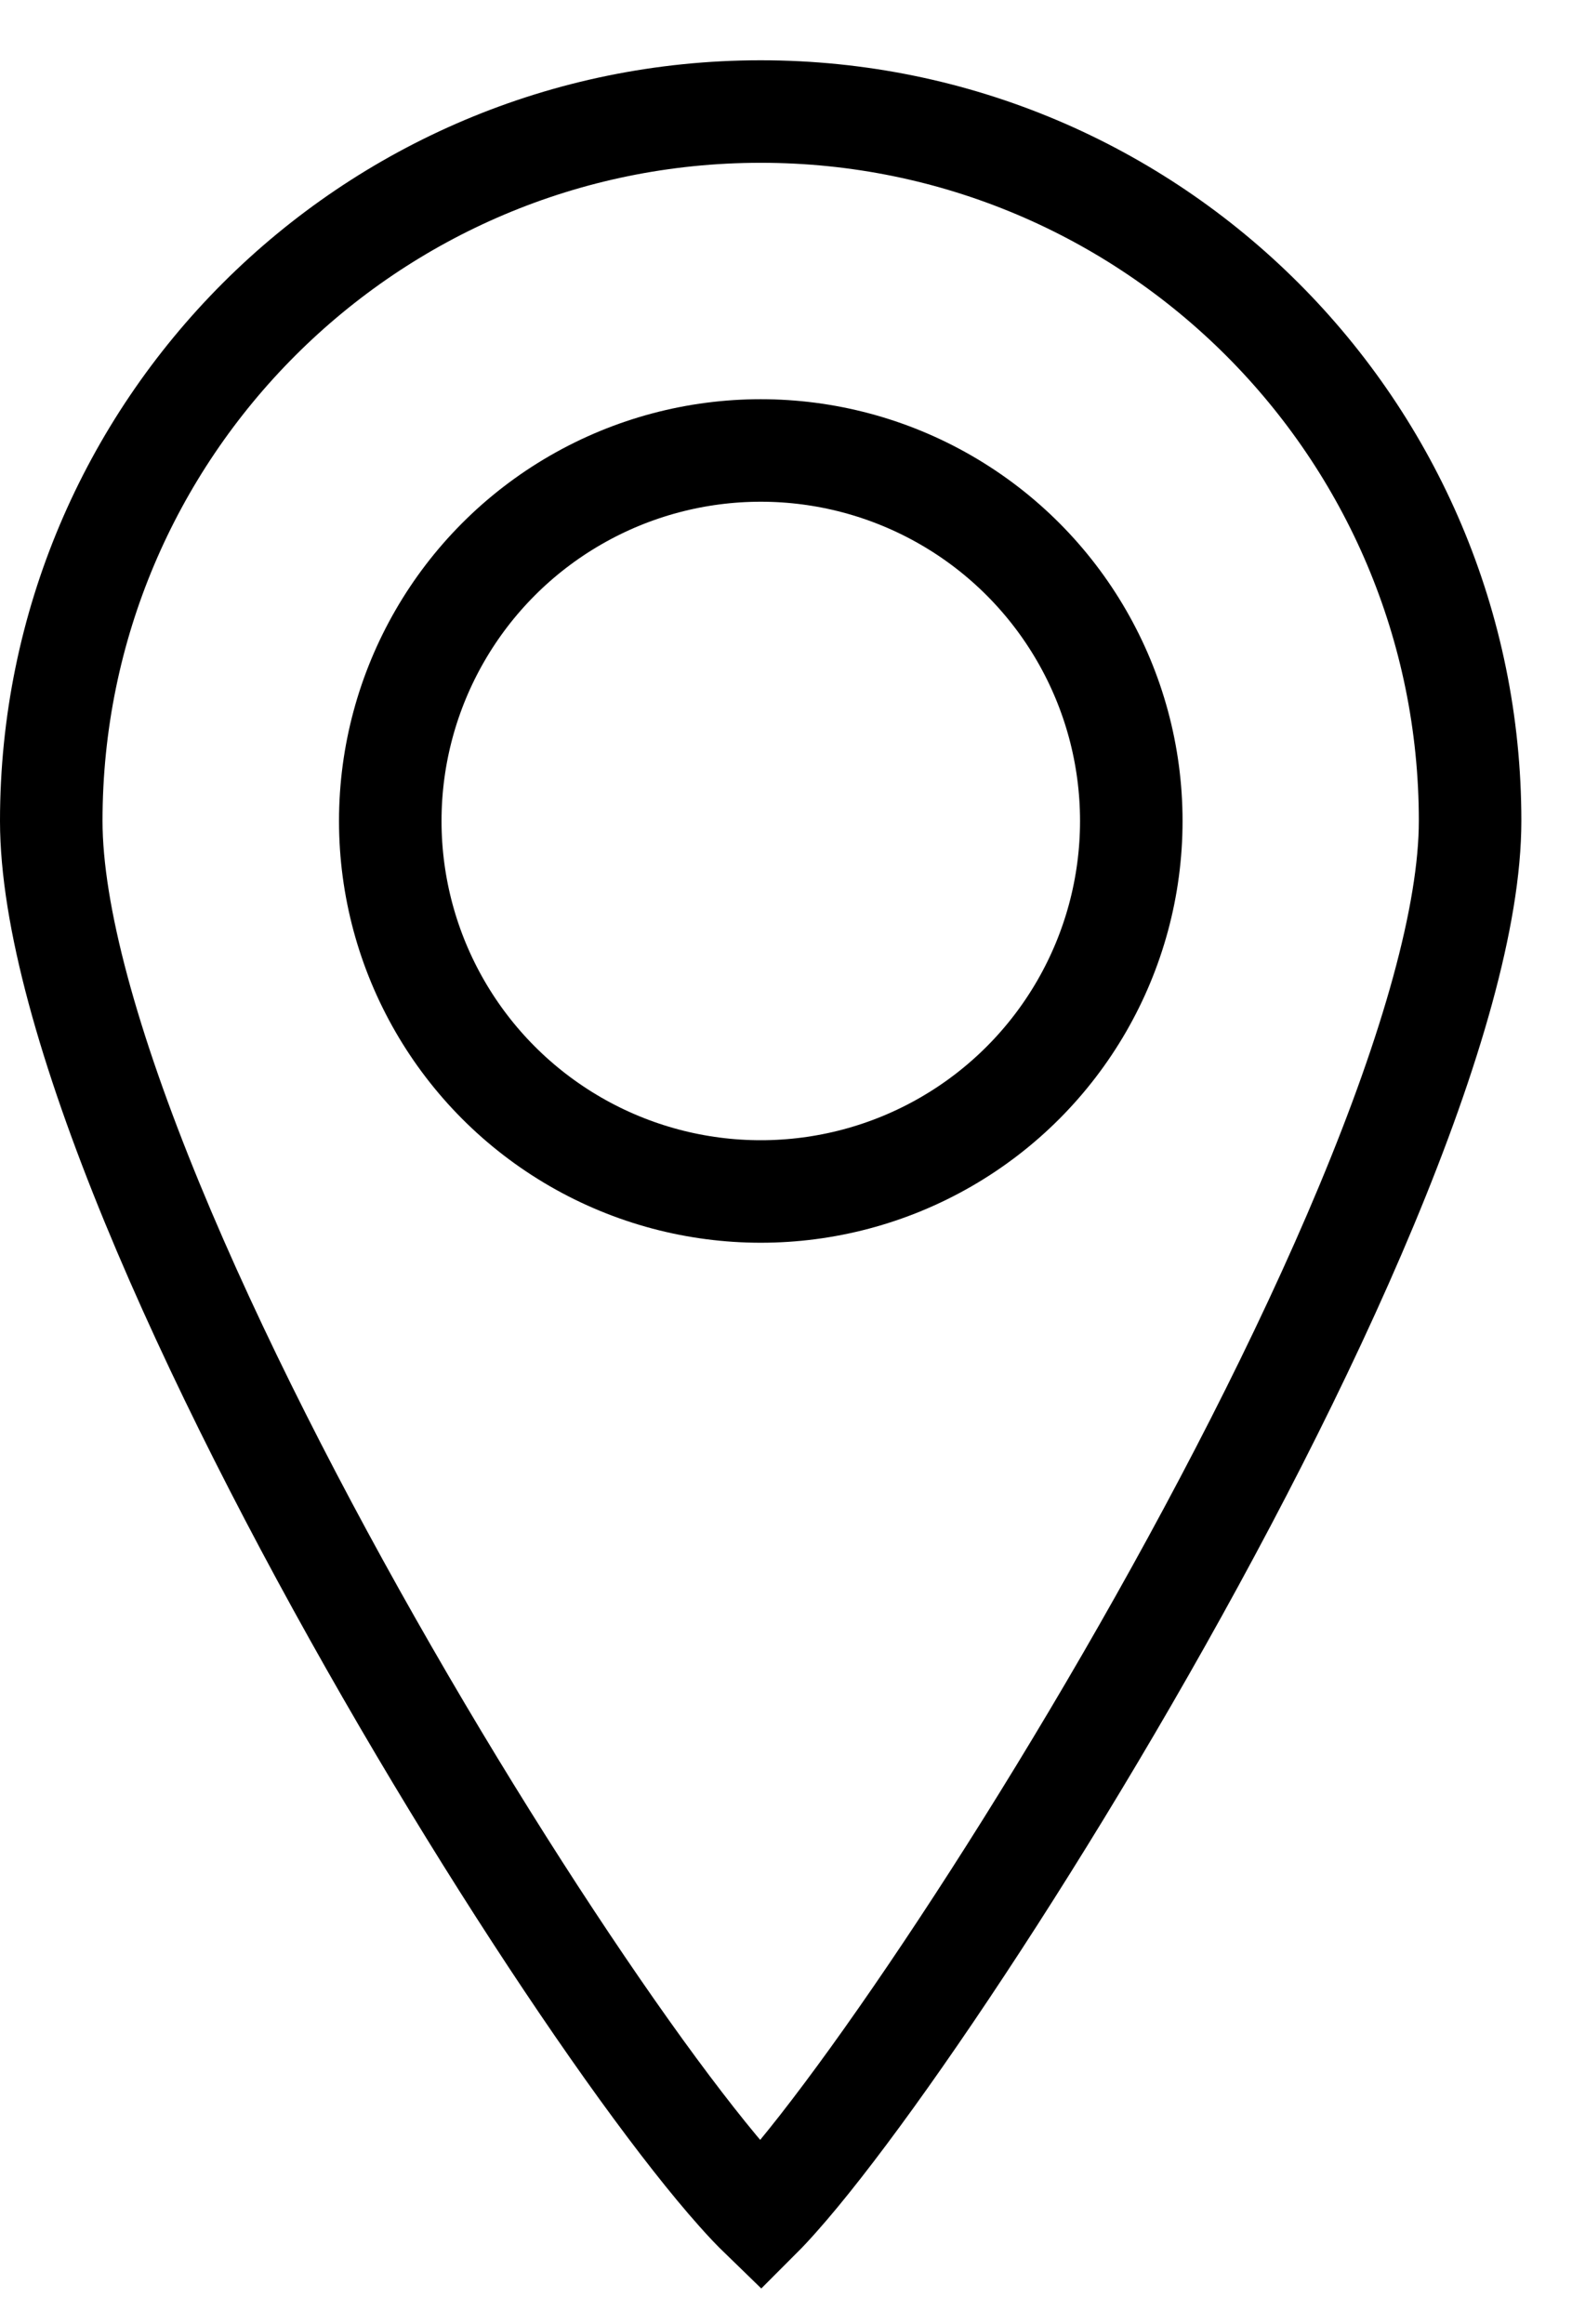<?xml version="1.0" encoding="UTF-8"?> <svg xmlns="http://www.w3.org/2000/svg" width="23" height="34" viewBox="0 0 23 34" fill="none"> <path d="M21.509 12.011C21.509 13.39 20.94 15.369 19.995 17.635C19.061 19.876 17.798 22.311 16.491 24.57C15.185 26.828 13.844 28.894 12.762 30.395C12.219 31.148 11.75 31.747 11.388 32.154C11.291 32.264 11.205 32.356 11.13 32.431C11.034 32.338 10.92 32.219 10.79 32.072C10.409 31.645 9.928 31.034 9.379 30.276C8.285 28.762 6.953 26.706 5.665 24.466C4.376 22.226 3.139 19.817 2.226 17.599C1.304 15.357 0.75 13.393 0.75 12.011C0.75 6.279 5.397 1.632 11.13 1.632C16.862 1.632 21.509 6.279 21.509 12.011Z" stroke="black" stroke-width="1.5"></path> <circle cx="11.131" cy="12.012" r="5.421" stroke="black" stroke-width="1.5"></circle> </svg> 